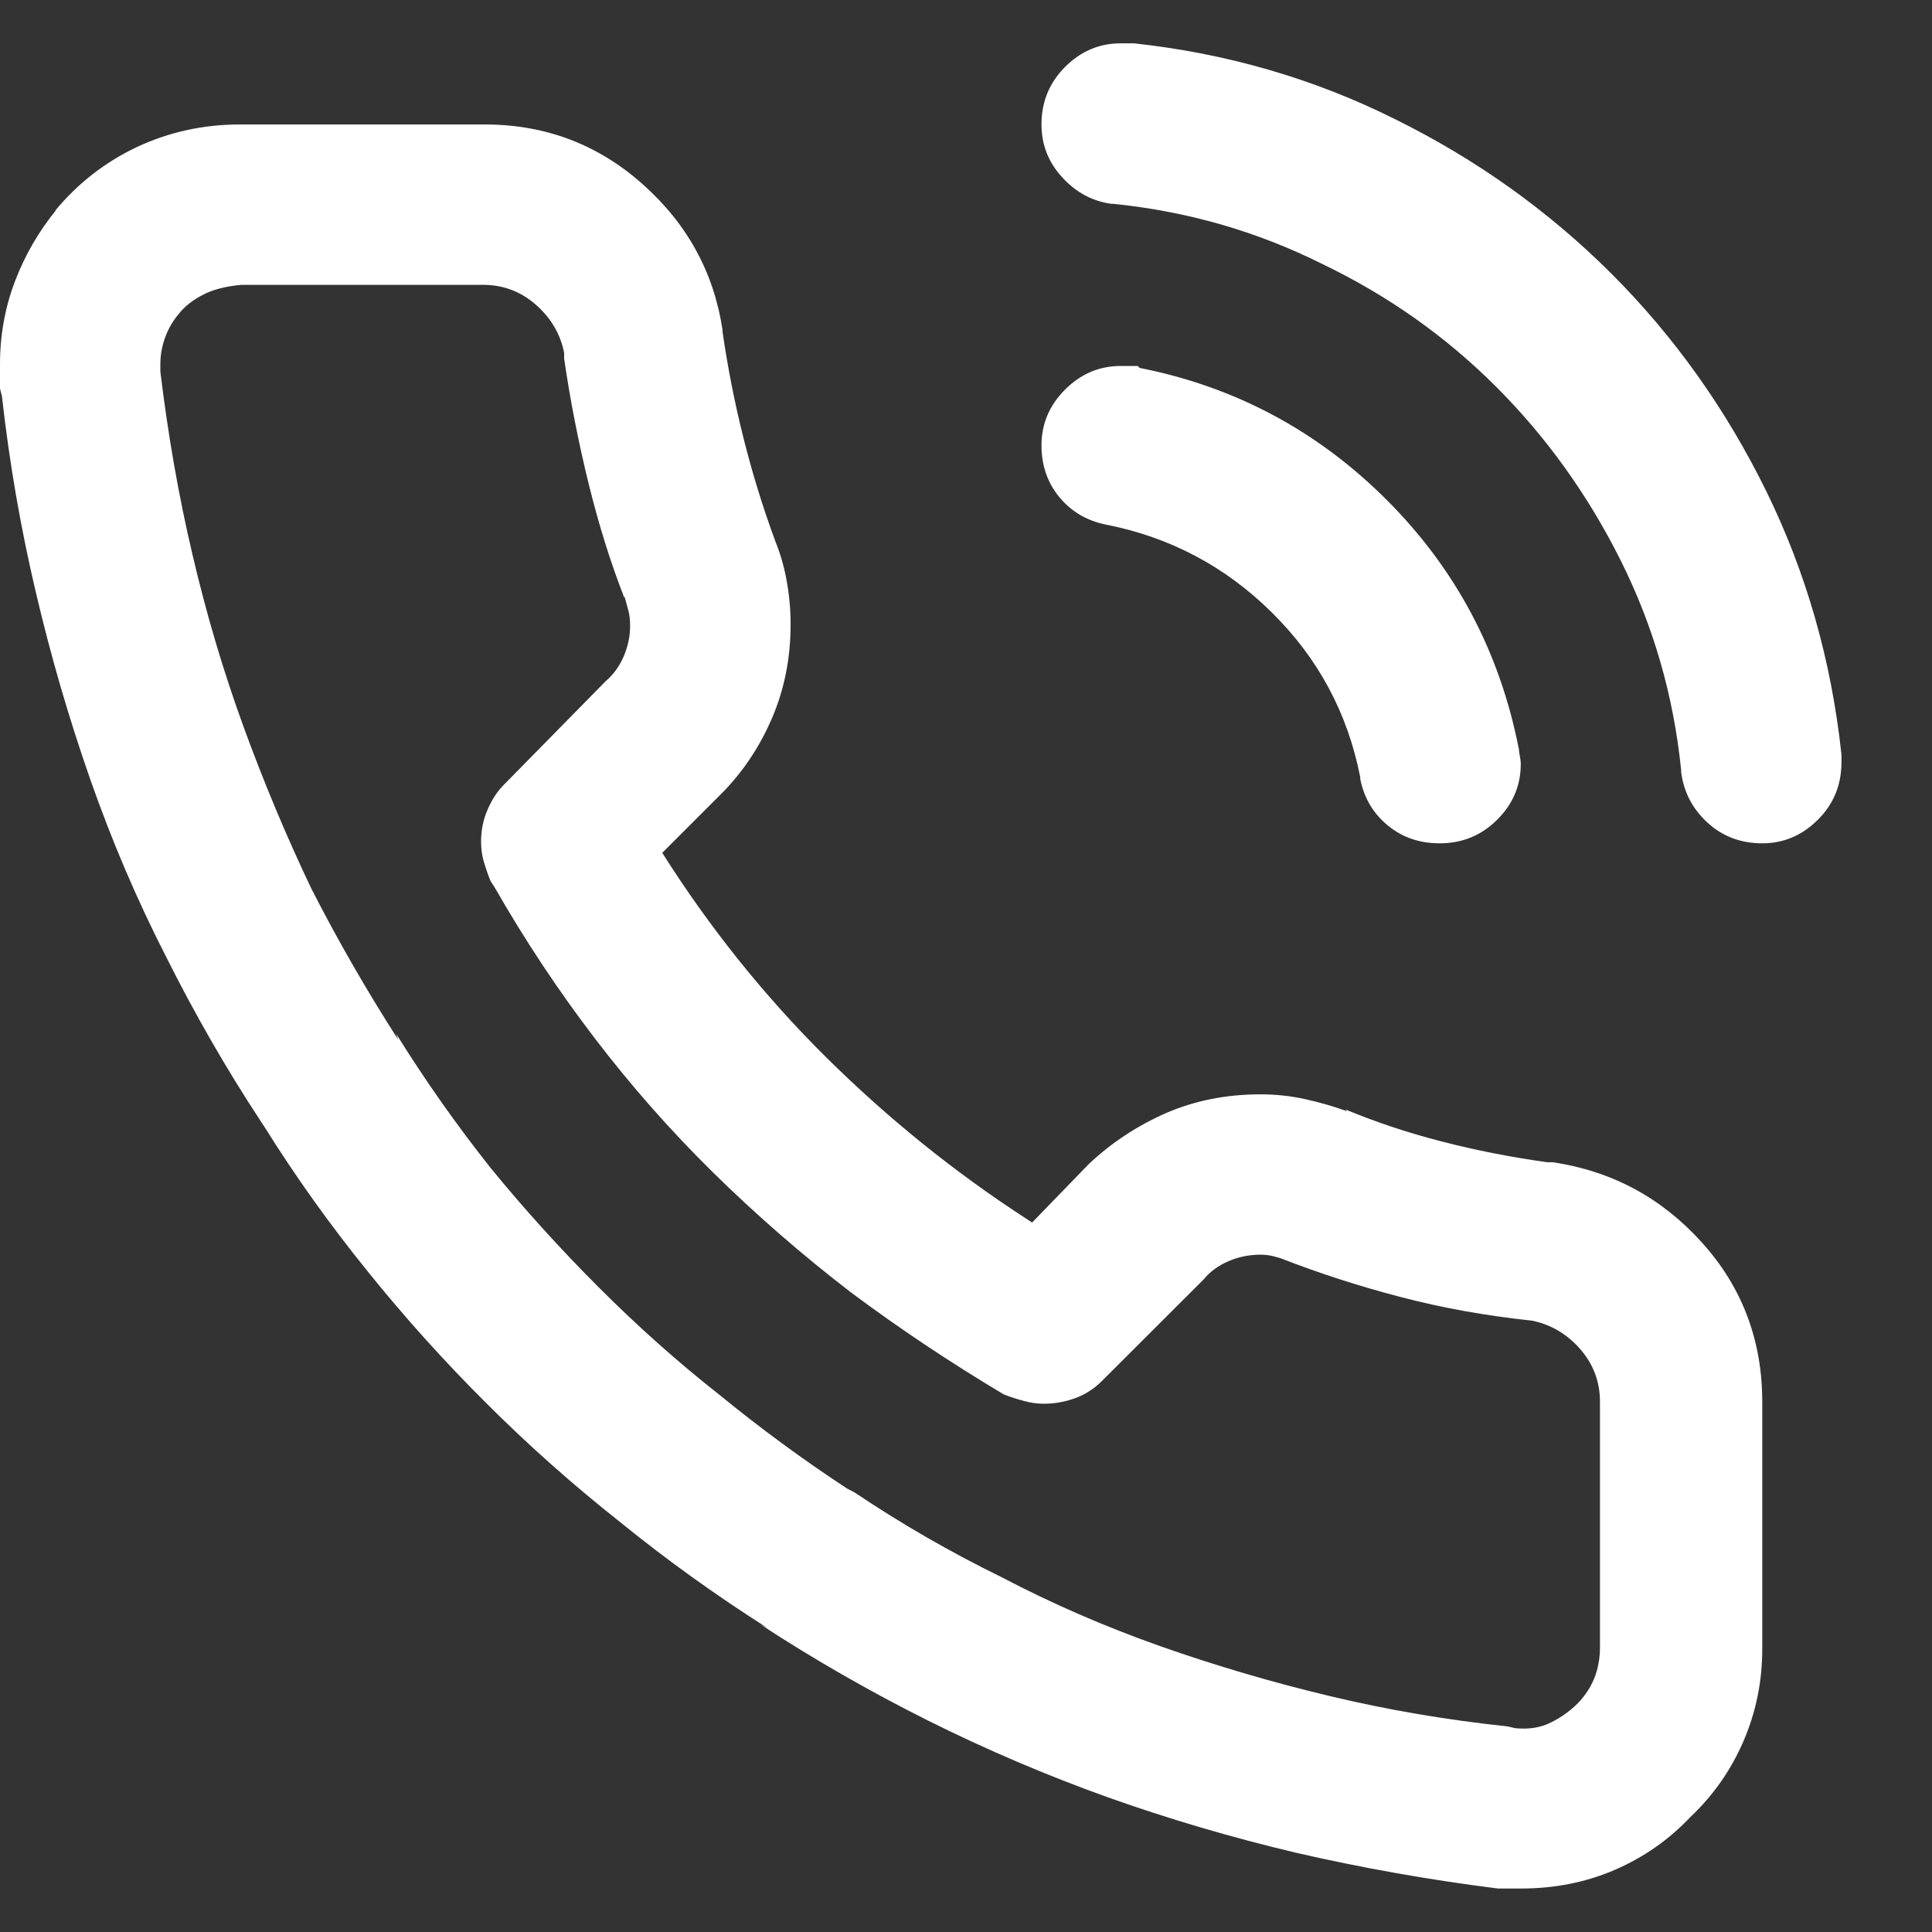 <svg width="14" height="14" viewBox="0 0 14 14" fill="none" xmlns="http://www.w3.org/2000/svg">
<rect x="0" y="0" width="14" height="14" fill="#333333" stroke="none"/>
<path d="M9.748 8.039C9.967 8.13 10.199 8.208 10.445 8.271C10.691 8.335 10.947 8.385 11.211 8.422H11.252C11.68 8.486 12.04 8.679 12.332 9.003C12.624 9.326 12.77 9.712 12.77 10.158C12.77 10.158 12.77 10.163 12.77 10.172C12.77 10.181 12.77 10.185 12.77 10.185V11.935C12.77 11.935 12.77 11.94 12.77 11.949C12.77 12.186 12.724 12.409 12.633 12.619C12.542 12.829 12.414 13.011 12.25 13.166C12.095 13.33 11.913 13.458 11.703 13.549C11.493 13.64 11.266 13.685 11.02 13.685H11.006C10.979 13.685 10.954 13.685 10.931 13.685C10.908 13.685 10.883 13.685 10.855 13.685C10.354 13.622 9.867 13.535 9.393 13.426C8.928 13.316 8.472 13.182 8.025 13.023C7.579 12.863 7.146 12.678 6.727 12.469C6.307 12.259 5.902 12.027 5.51 11.771L5.564 11.799C5.191 11.562 4.835 11.307 4.498 11.033C4.152 10.76 3.826 10.47 3.521 10.165C3.215 9.86 2.93 9.543 2.666 9.215C2.393 8.878 2.142 8.527 1.914 8.162L1.887 8.121C1.641 7.747 1.413 7.351 1.203 6.932C0.993 6.521 0.811 6.095 0.656 5.653C0.501 5.211 0.369 4.758 0.26 4.293C0.15 3.828 0.068 3.354 0.014 2.871L0 2.816C0 2.789 0 2.762 0 2.734C0 2.707 0 2.675 0 2.639C0 2.429 0.036 2.229 0.109 2.037C0.182 1.846 0.283 1.673 0.41 1.518L0.396 1.531C0.561 1.331 0.759 1.176 0.991 1.066C1.224 0.957 1.472 0.902 1.736 0.902C1.745 0.902 1.75 0.902 1.75 0.902H3.514C3.951 0.902 4.332 1.046 4.655 1.333C4.979 1.62 5.173 1.973 5.236 2.393V2.406C5.273 2.661 5.323 2.917 5.387 3.172C5.451 3.427 5.528 3.678 5.619 3.924C5.656 4.015 5.683 4.111 5.701 4.211C5.719 4.311 5.729 4.416 5.729 4.525C5.729 4.771 5.683 4.999 5.592 5.209C5.501 5.419 5.378 5.601 5.223 5.756L4.799 6.18C5.145 6.727 5.542 7.221 5.988 7.663C6.435 8.105 6.918 8.495 7.438 8.832L7.479 8.859L7.889 8.436C8.053 8.281 8.24 8.158 8.449 8.066C8.659 7.975 8.887 7.93 9.133 7.93C9.242 7.93 9.349 7.941 9.454 7.964C9.559 7.987 9.661 8.016 9.762 8.053L9.748 8.039ZM11.594 11.935V10.172C11.594 10.163 11.594 10.158 11.594 10.158C11.594 10.012 11.546 9.885 11.45 9.775C11.354 9.666 11.238 9.598 11.102 9.57C10.764 9.534 10.448 9.477 10.151 9.399C9.855 9.322 9.566 9.229 9.283 9.119L9.338 9.133C9.301 9.124 9.267 9.115 9.235 9.105C9.203 9.096 9.169 9.092 9.133 9.092C9.051 9.092 8.973 9.108 8.9 9.14C8.827 9.172 8.768 9.215 8.723 9.27L7.984 10.008C7.93 10.062 7.866 10.104 7.793 10.131C7.72 10.158 7.643 10.172 7.561 10.172C7.515 10.172 7.467 10.165 7.417 10.151C7.367 10.138 7.319 10.122 7.273 10.104C6.891 9.876 6.521 9.63 6.166 9.365C5.811 9.092 5.478 8.802 5.168 8.497C4.858 8.192 4.571 7.866 4.307 7.52C4.042 7.173 3.801 6.809 3.582 6.426L3.555 6.385C3.536 6.339 3.521 6.294 3.507 6.248C3.493 6.202 3.486 6.152 3.486 6.098C3.486 6.016 3.502 5.938 3.534 5.865C3.566 5.792 3.605 5.733 3.65 5.688L4.389 4.936C4.443 4.89 4.487 4.831 4.519 4.758C4.55 4.685 4.566 4.612 4.566 4.539C4.566 4.493 4.562 4.455 4.553 4.423C4.544 4.391 4.535 4.357 4.525 4.32V4.334C4.425 4.079 4.339 3.803 4.266 3.507C4.193 3.211 4.133 2.908 4.088 2.598V2.557C4.061 2.42 3.992 2.304 3.883 2.208C3.773 2.112 3.646 2.064 3.5 2.064H1.75C1.641 2.074 1.549 2.096 1.477 2.133C1.404 2.169 1.344 2.215 1.299 2.27C1.253 2.324 1.219 2.383 1.196 2.447C1.173 2.511 1.162 2.575 1.162 2.639C1.162 2.657 1.162 2.671 1.162 2.68C1.162 2.689 1.162 2.698 1.162 2.707V2.693C1.217 3.149 1.294 3.591 1.395 4.02C1.495 4.448 1.618 4.863 1.764 5.264C1.91 5.665 2.074 6.057 2.256 6.439C2.447 6.813 2.657 7.178 2.885 7.533L2.871 7.492C3.081 7.829 3.309 8.153 3.555 8.463C3.801 8.764 4.063 9.053 4.341 9.331C4.619 9.609 4.908 9.867 5.209 10.104C5.51 10.35 5.82 10.578 6.139 10.787L6.193 10.815C6.531 11.042 6.886 11.247 7.26 11.43C7.624 11.621 8.007 11.787 8.408 11.929C8.809 12.07 9.219 12.191 9.639 12.291C10.058 12.391 10.486 12.464 10.924 12.51L10.979 12.523C11.079 12.533 11.165 12.519 11.238 12.482C11.311 12.446 11.375 12.4 11.43 12.346C11.484 12.291 11.525 12.229 11.553 12.161C11.58 12.093 11.594 12.018 11.594 11.935ZM9.857 5.646C9.885 5.783 9.951 5.895 10.056 5.981C10.161 6.068 10.286 6.111 10.432 6.111C10.596 6.111 10.735 6.054 10.849 5.94C10.963 5.827 11.02 5.692 11.02 5.537C11.02 5.519 11.017 5.498 11.013 5.476C11.008 5.453 11.006 5.432 11.006 5.414V5.428C10.869 4.726 10.55 4.124 10.049 3.623C9.548 3.122 8.951 2.803 8.258 2.666L8.244 2.652C8.226 2.652 8.208 2.652 8.189 2.652C8.171 2.652 8.148 2.652 8.121 2.652C7.966 2.652 7.832 2.709 7.718 2.823C7.604 2.937 7.547 3.072 7.547 3.227C7.547 3.372 7.59 3.498 7.677 3.603C7.763 3.707 7.875 3.773 8.012 3.801C8.477 3.892 8.878 4.104 9.215 4.437C9.552 4.769 9.766 5.168 9.857 5.633V5.646ZM8.189 0.314C8.18 0.314 8.171 0.314 8.162 0.314C8.153 0.314 8.139 0.314 8.121 0.314C7.966 0.314 7.832 0.371 7.718 0.485C7.604 0.599 7.547 0.738 7.547 0.902C7.547 1.048 7.597 1.176 7.697 1.285C7.798 1.395 7.916 1.458 8.053 1.477H8.066C8.604 1.531 9.11 1.677 9.584 1.914C10.058 2.142 10.477 2.438 10.842 2.803C11.206 3.167 11.507 3.587 11.744 4.061C11.981 4.535 12.127 5.04 12.182 5.578V5.592C12.2 5.738 12.264 5.861 12.373 5.961C12.482 6.061 12.615 6.111 12.77 6.111C12.925 6.111 13.059 6.054 13.173 5.94C13.287 5.827 13.344 5.688 13.344 5.523C13.344 5.514 13.344 5.505 13.344 5.496C13.344 5.487 13.344 5.473 13.344 5.455V5.469C13.271 4.785 13.088 4.147 12.797 3.555C12.505 2.962 12.132 2.438 11.676 1.982C11.22 1.527 10.696 1.153 10.104 0.861C9.52 0.57 8.891 0.387 8.217 0.314H8.189Z" fill="white"/>
</svg>
